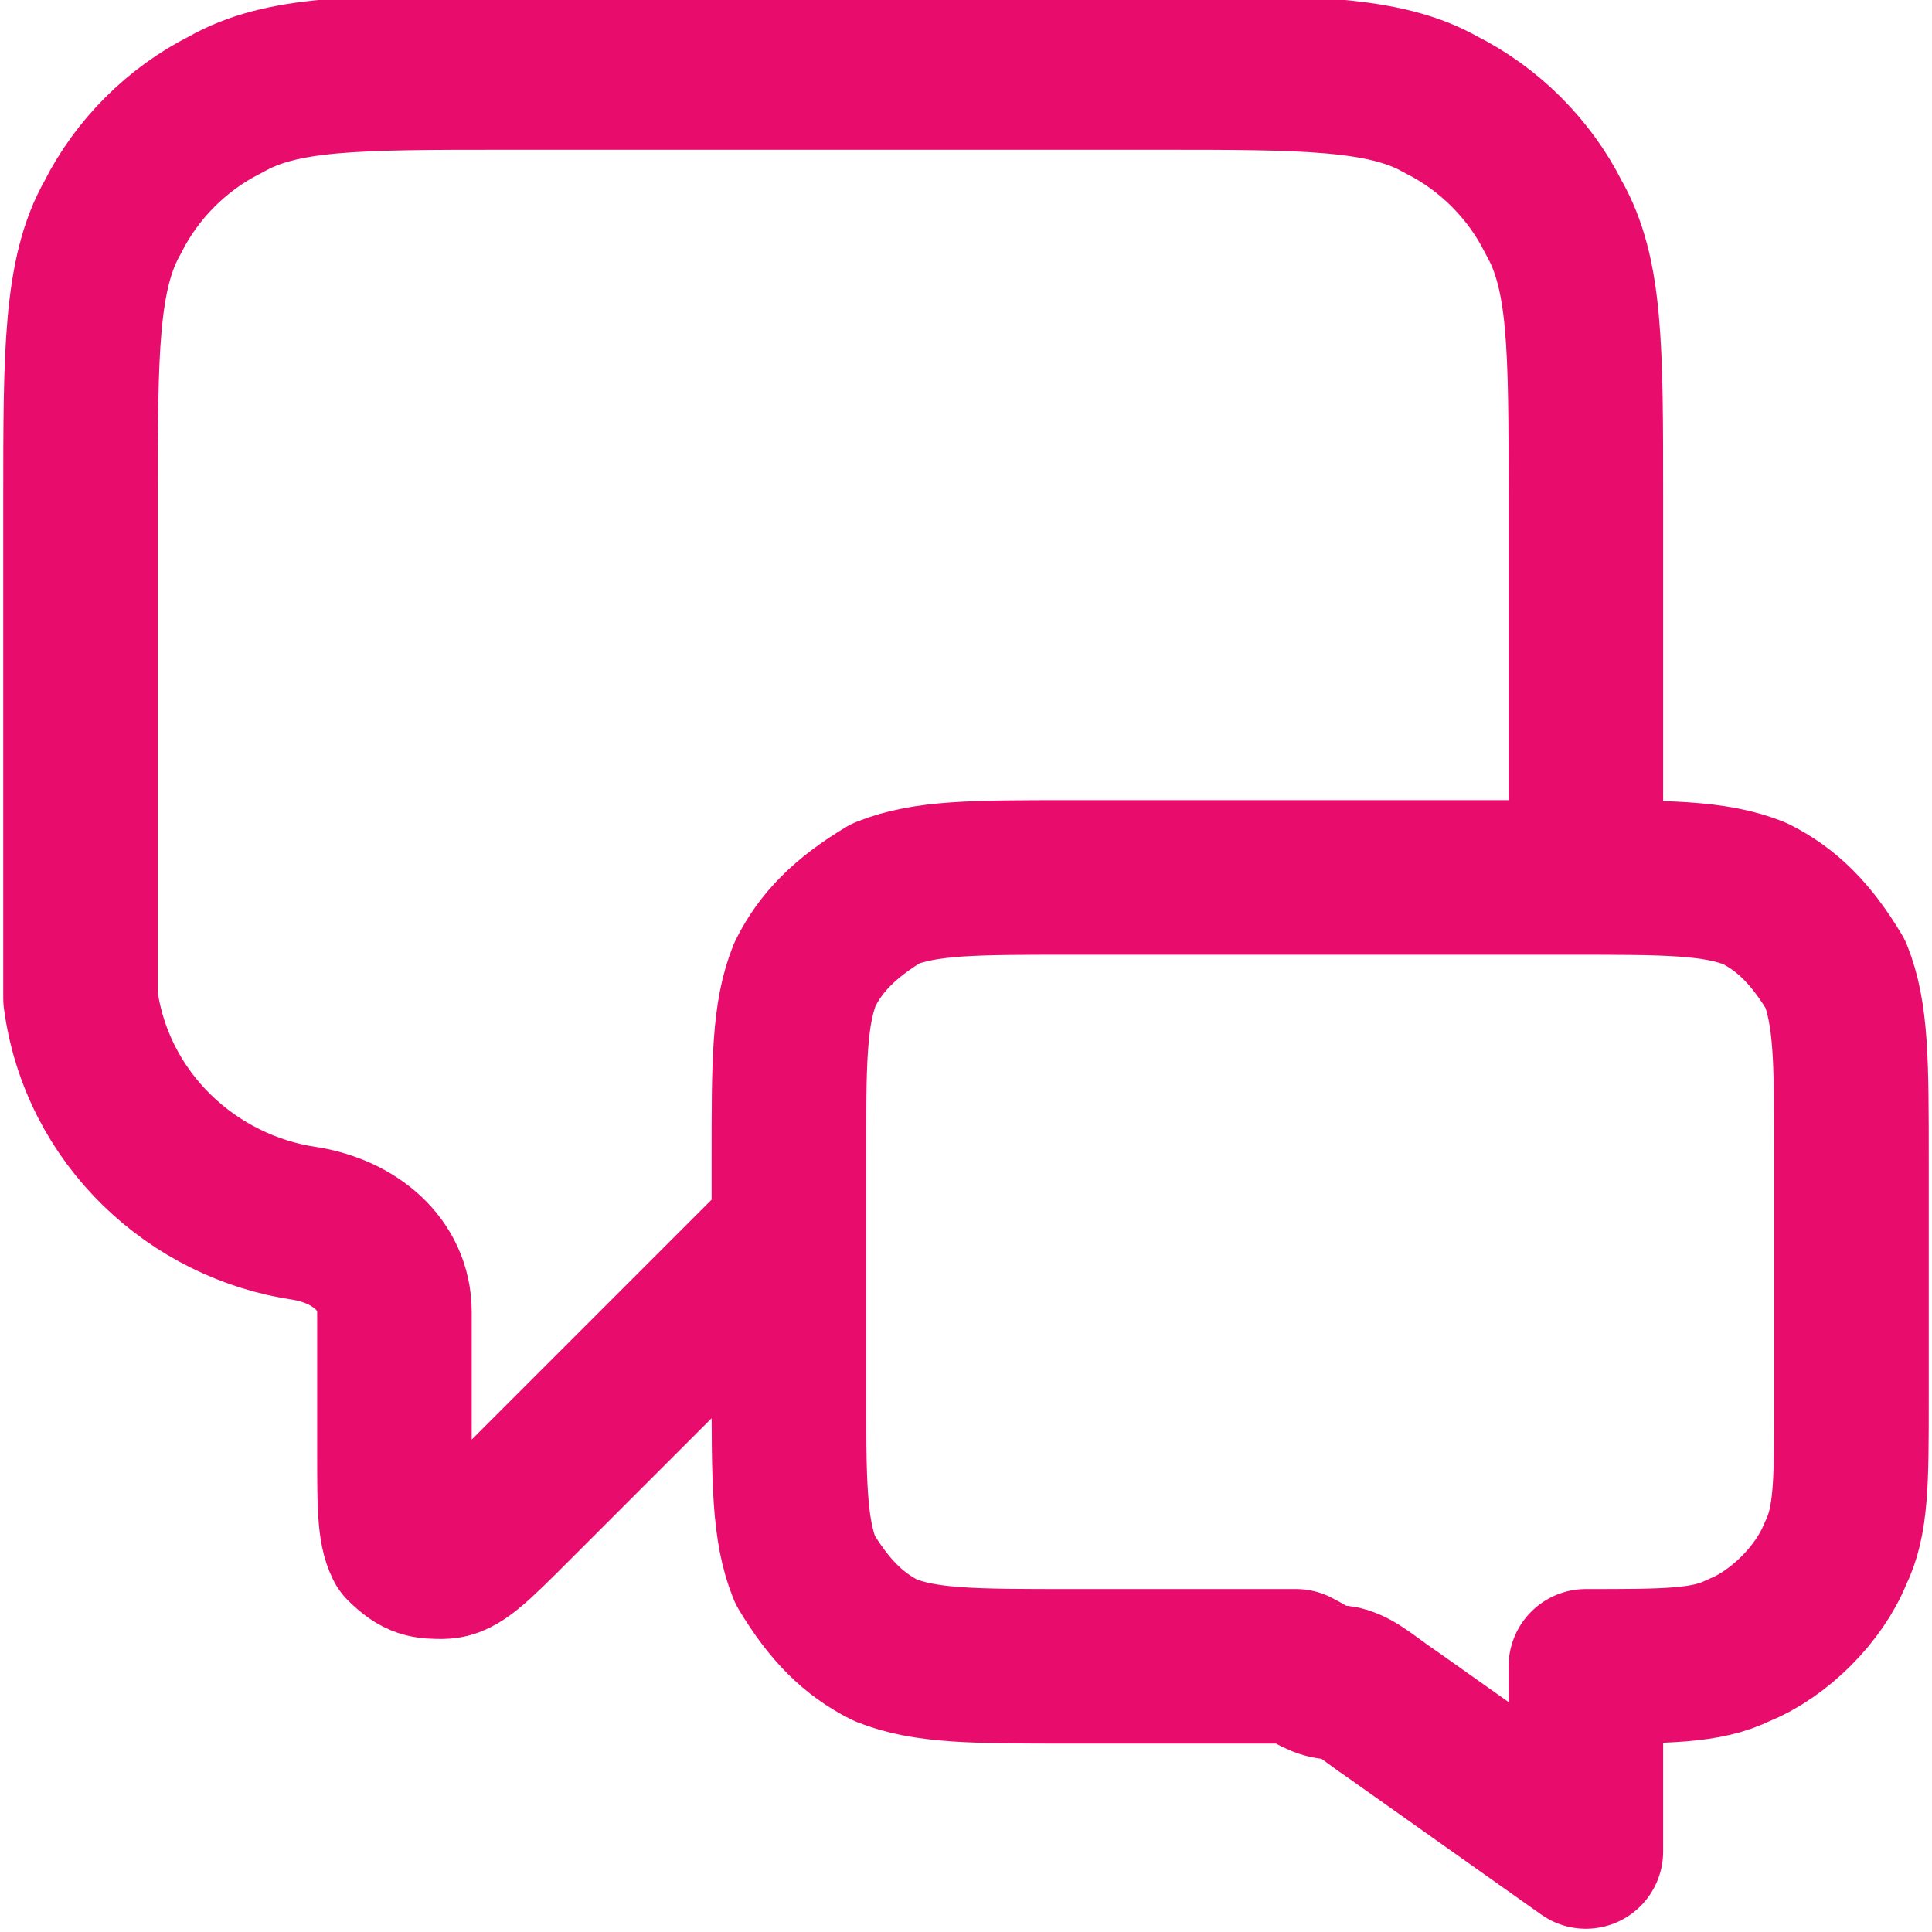 <svg width="25" height="25" viewBox="0 0 25 25" fill="none" xmlns="http://www.w3.org/2000/svg">
<g clip-path="url(#clip0_172_45)">
<path d="M10.208 15.938L6.667 19.479C6.146 20 5.938 20.208 5.729 20.208C5.521 20.208 5.417 20.208 5.208 20C5.104 19.792 5.104 19.479 5.104 18.75V16.979C5.104 16.354 4.583 15.938 3.958 15.833C2.5 15.625 1.25 14.479 1.042 12.917C1.042 12.708 1.042 12.396 1.042 11.771V6.458C1.042 4.583 1.042 3.542 1.458 2.812C1.771 2.188 2.292 1.667 2.917 1.354C3.646 0.938 4.583 0.938 6.563 0.938H15C16.875 0.938 17.917 0.938 18.646 1.354C19.271 1.667 19.792 2.188 20.104 2.812C20.521 3.542 20.521 4.479 20.521 6.458V11.25M20.521 23.958L18.021 22.188C17.708 21.979 17.5 21.771 17.292 21.771C17.083 21.771 16.979 21.667 16.771 21.562C16.563 21.562 16.354 21.562 15.938 21.562H13.854C12.604 21.562 11.979 21.562 11.458 21.354C11.042 21.146 10.729 20.833 10.417 20.312C10.208 19.792 10.208 19.167 10.208 17.917V15C10.208 13.75 10.208 13.125 10.417 12.604C10.625 12.188 10.938 11.875 11.458 11.562C11.979 11.354 12.604 11.354 13.854 11.354H20.313C21.563 11.354 22.188 11.354 22.708 11.562C23.125 11.771 23.438 12.083 23.75 12.604C23.958 13.125 23.958 13.75 23.958 15V18.125C23.958 19.167 23.958 19.688 23.75 20.104C23.542 20.625 23.021 21.146 22.5 21.354C22.083 21.562 21.563 21.562 20.521 21.562V23.958Z" stroke="#E80D6D" stroke-width="2" stroke-linecap="round" stroke-linejoin="round"/>
</g>
<defs>
<clipPath id="clip0_172_45">
<rect width="25" height="25" fill="white"/>
</clipPath>
</defs>
</svg>
